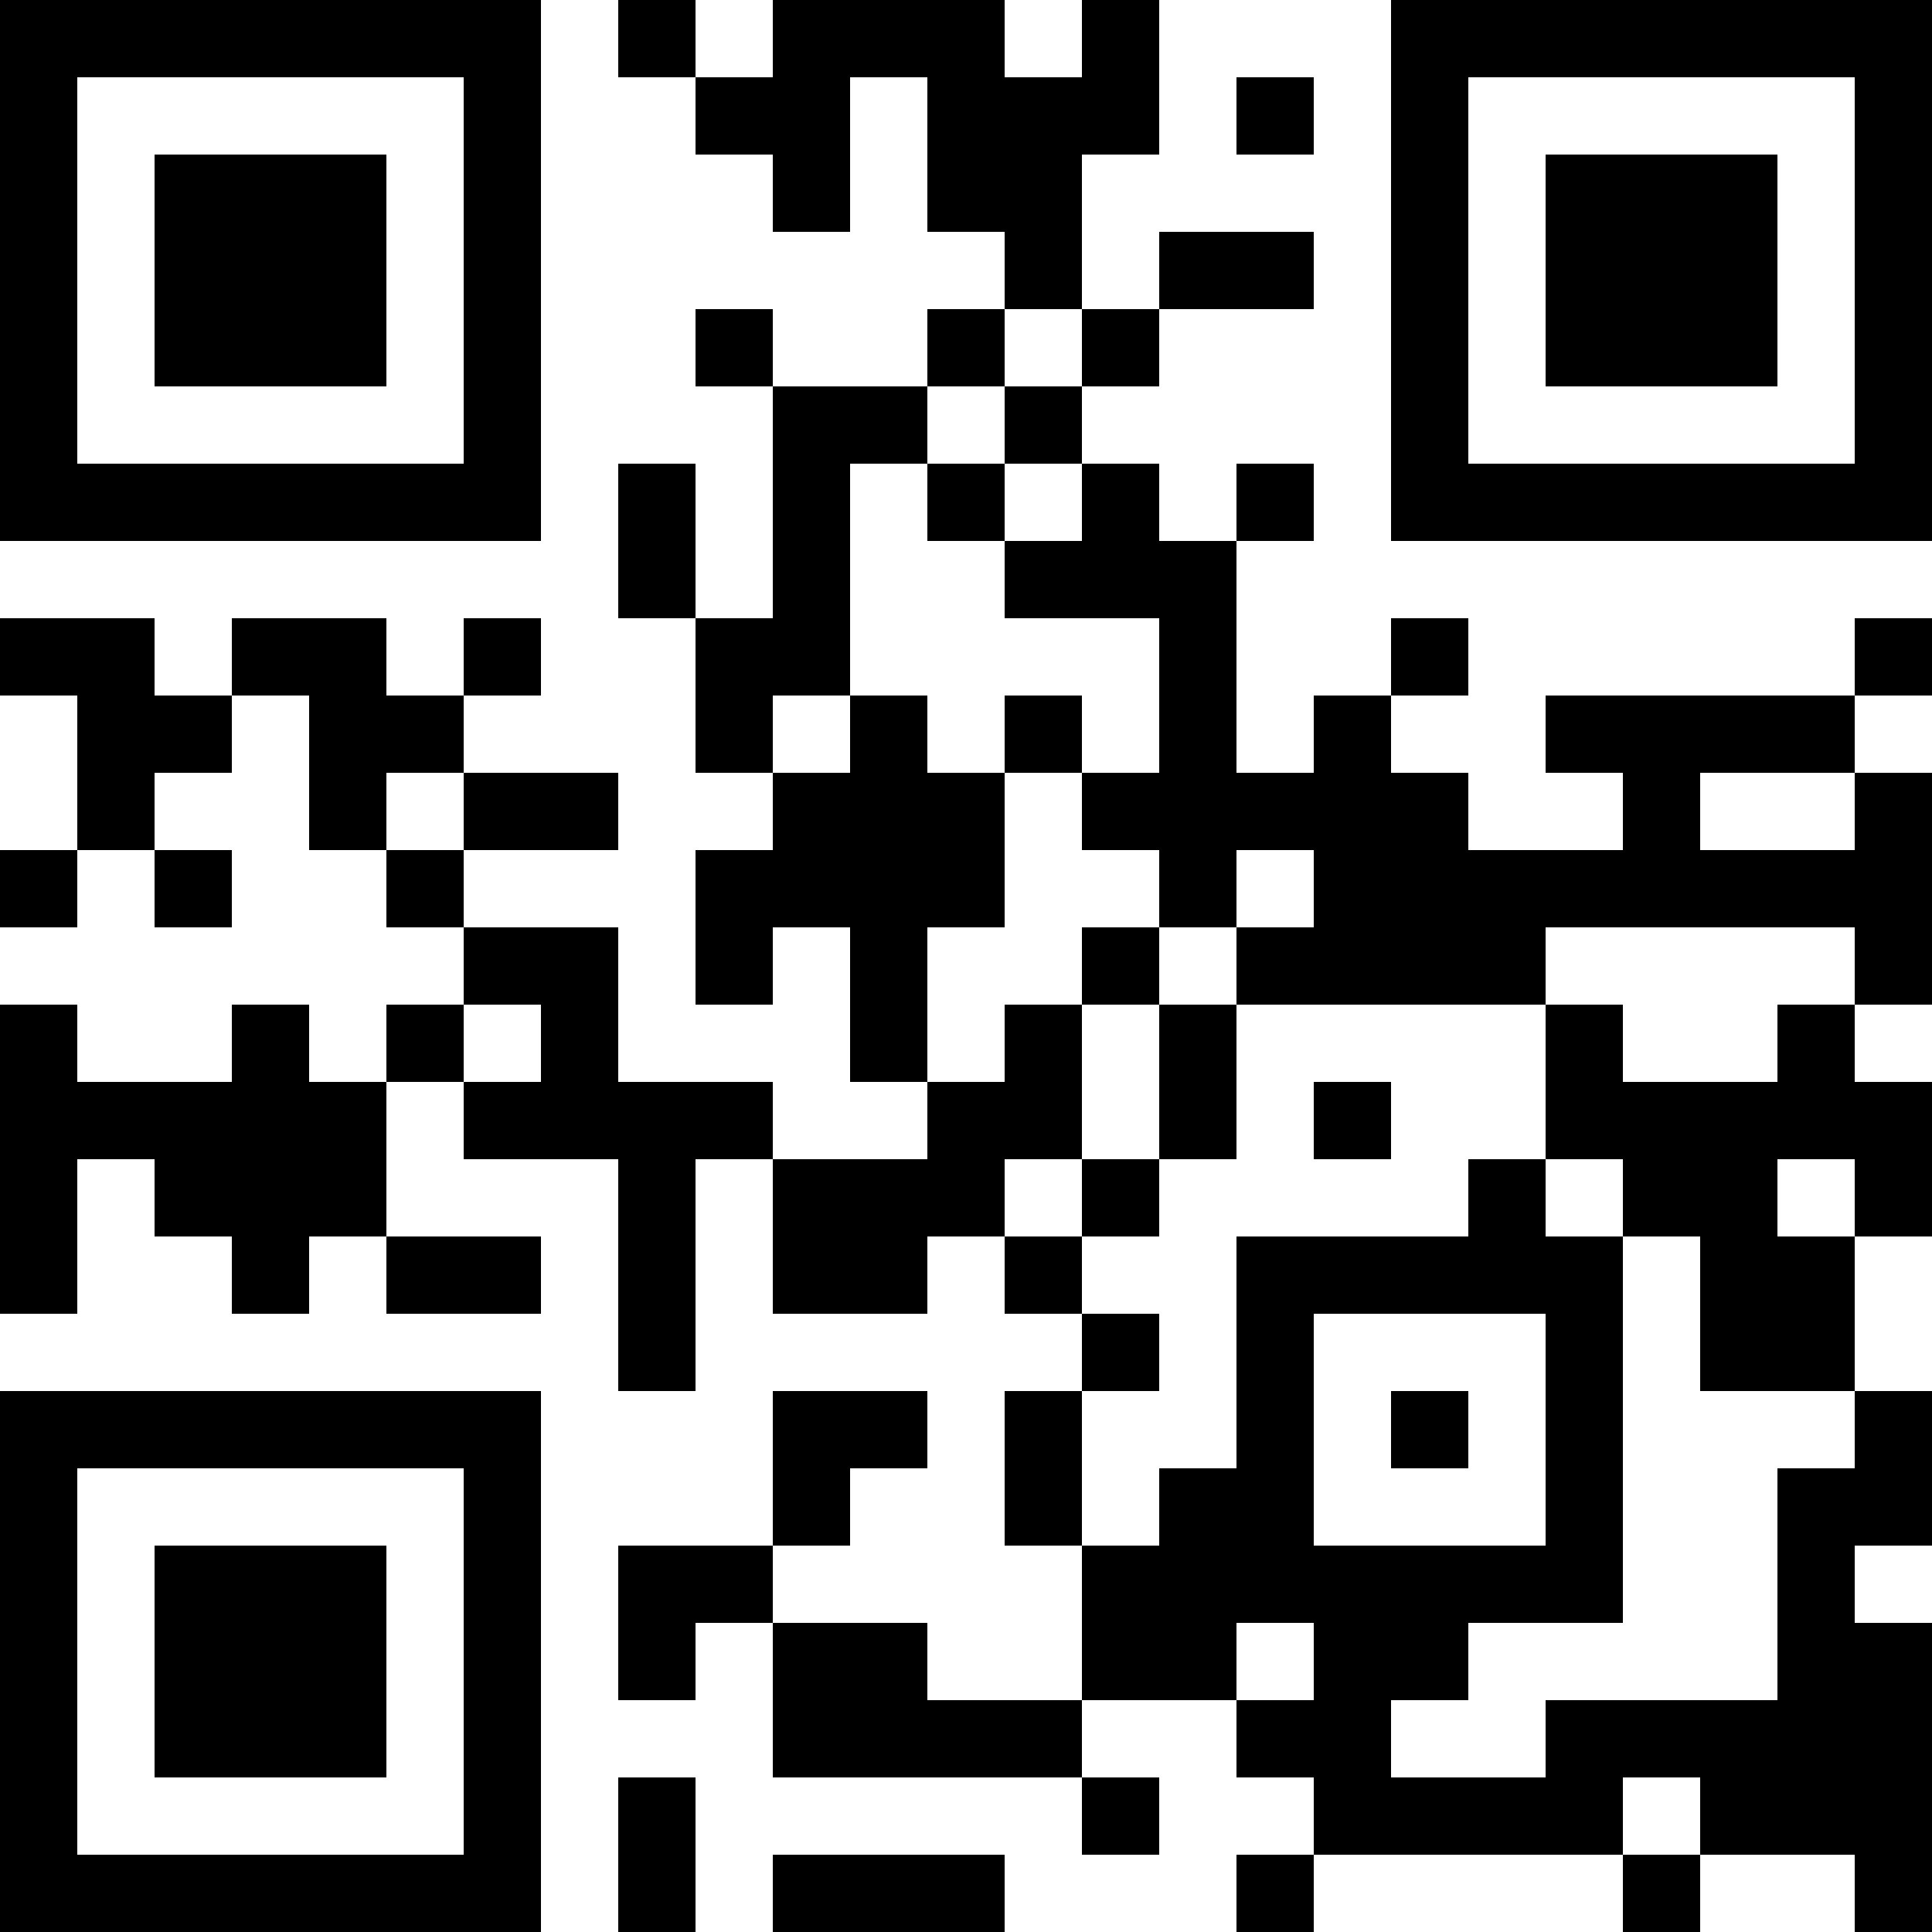 <?xml version="1.0" encoding="UTF-8"?>
<svg xmlns="http://www.w3.org/2000/svg" version="1.1" width="1000" height="1000" viewBox="0 0 1000 1000"><rect x="0" y="0" width="1000" height="1000" fill="#ffffff"/><g transform="scale(40)"><g transform="translate(0,0)"><path fill-rule="evenodd" d="M8 0L8 1L9 1L9 2L10 2L10 3L11 3L11 1L12 1L12 3L13 3L13 4L12 4L12 5L10 5L10 4L9 4L9 5L10 5L10 8L9 8L9 6L8 6L8 8L9 8L9 10L10 10L10 11L9 11L9 13L10 13L10 12L11 12L11 14L12 14L12 15L10 15L10 14L8 14L8 12L6 12L6 11L8 11L8 10L6 10L6 9L7 9L7 8L6 8L6 9L5 9L5 8L3 8L3 9L2 9L2 8L0 8L0 9L1 9L1 11L0 11L0 12L1 12L1 11L2 11L2 12L3 12L3 11L2 11L2 10L3 10L3 9L4 9L4 11L5 11L5 12L6 12L6 13L5 13L5 14L4 14L4 13L3 13L3 14L1 14L1 13L0 13L0 17L1 17L1 15L2 15L2 16L3 16L3 17L4 17L4 16L5 16L5 17L7 17L7 16L5 16L5 14L6 14L6 15L8 15L8 18L9 18L9 15L10 15L10 17L12 17L12 16L13 16L13 17L14 17L14 18L13 18L13 20L14 20L14 22L12 22L12 21L10 21L10 20L11 20L11 19L12 19L12 18L10 18L10 20L8 20L8 22L9 22L9 21L10 21L10 23L14 23L14 24L15 24L15 23L14 23L14 22L16 22L16 23L17 23L17 24L16 24L16 25L17 25L17 24L21 24L21 25L22 25L22 24L24 24L24 25L25 25L25 21L24 21L24 20L25 20L25 18L24 18L24 16L25 16L25 14L24 14L24 13L25 13L25 10L24 10L24 9L25 9L25 8L24 8L24 9L20 9L20 10L21 10L21 11L19 11L19 10L18 10L18 9L19 9L19 8L18 8L18 9L17 9L17 10L16 10L16 7L17 7L17 6L16 6L16 7L15 7L15 6L14 6L14 5L15 5L15 4L17 4L17 3L15 3L15 4L14 4L14 2L15 2L15 0L14 0L14 1L13 1L13 0L10 0L10 1L9 1L9 0ZM16 1L16 2L17 2L17 1ZM13 4L13 5L12 5L12 6L11 6L11 9L10 9L10 10L11 10L11 9L12 9L12 10L13 10L13 12L12 12L12 14L13 14L13 13L14 13L14 15L13 15L13 16L14 16L14 17L15 17L15 18L14 18L14 20L15 20L15 19L16 19L16 16L19 16L19 15L20 15L20 16L21 16L21 21L19 21L19 22L18 22L18 23L20 23L20 22L23 22L23 19L24 19L24 18L22 18L22 16L21 16L21 15L20 15L20 13L21 13L21 14L23 14L23 13L24 13L24 12L20 12L20 13L16 13L16 12L17 12L17 11L16 11L16 12L15 12L15 11L14 11L14 10L15 10L15 8L13 8L13 7L14 7L14 6L13 6L13 5L14 5L14 4ZM12 6L12 7L13 7L13 6ZM13 9L13 10L14 10L14 9ZM5 10L5 11L6 11L6 10ZM22 10L22 11L24 11L24 10ZM14 12L14 13L15 13L15 15L14 15L14 16L15 16L15 15L16 15L16 13L15 13L15 12ZM6 13L6 14L7 14L7 13ZM17 14L17 15L18 15L18 14ZM23 15L23 16L24 16L24 15ZM17 17L17 20L20 20L20 17ZM18 18L18 19L19 19L19 18ZM16 21L16 22L17 22L17 21ZM8 23L8 25L9 25L9 23ZM21 23L21 24L22 24L22 23ZM10 24L10 25L13 25L13 24ZM0 0L0 7L7 7L7 0ZM1 1L1 6L6 6L6 1ZM2 2L2 5L5 5L5 2ZM18 0L18 7L25 7L25 0ZM19 1L19 6L24 6L24 1ZM20 2L20 5L23 5L23 2ZM0 18L0 25L7 25L7 18ZM1 19L1 24L6 24L6 19ZM2 20L2 23L5 23L5 20Z" fill="#000000"/></g></g></svg>
